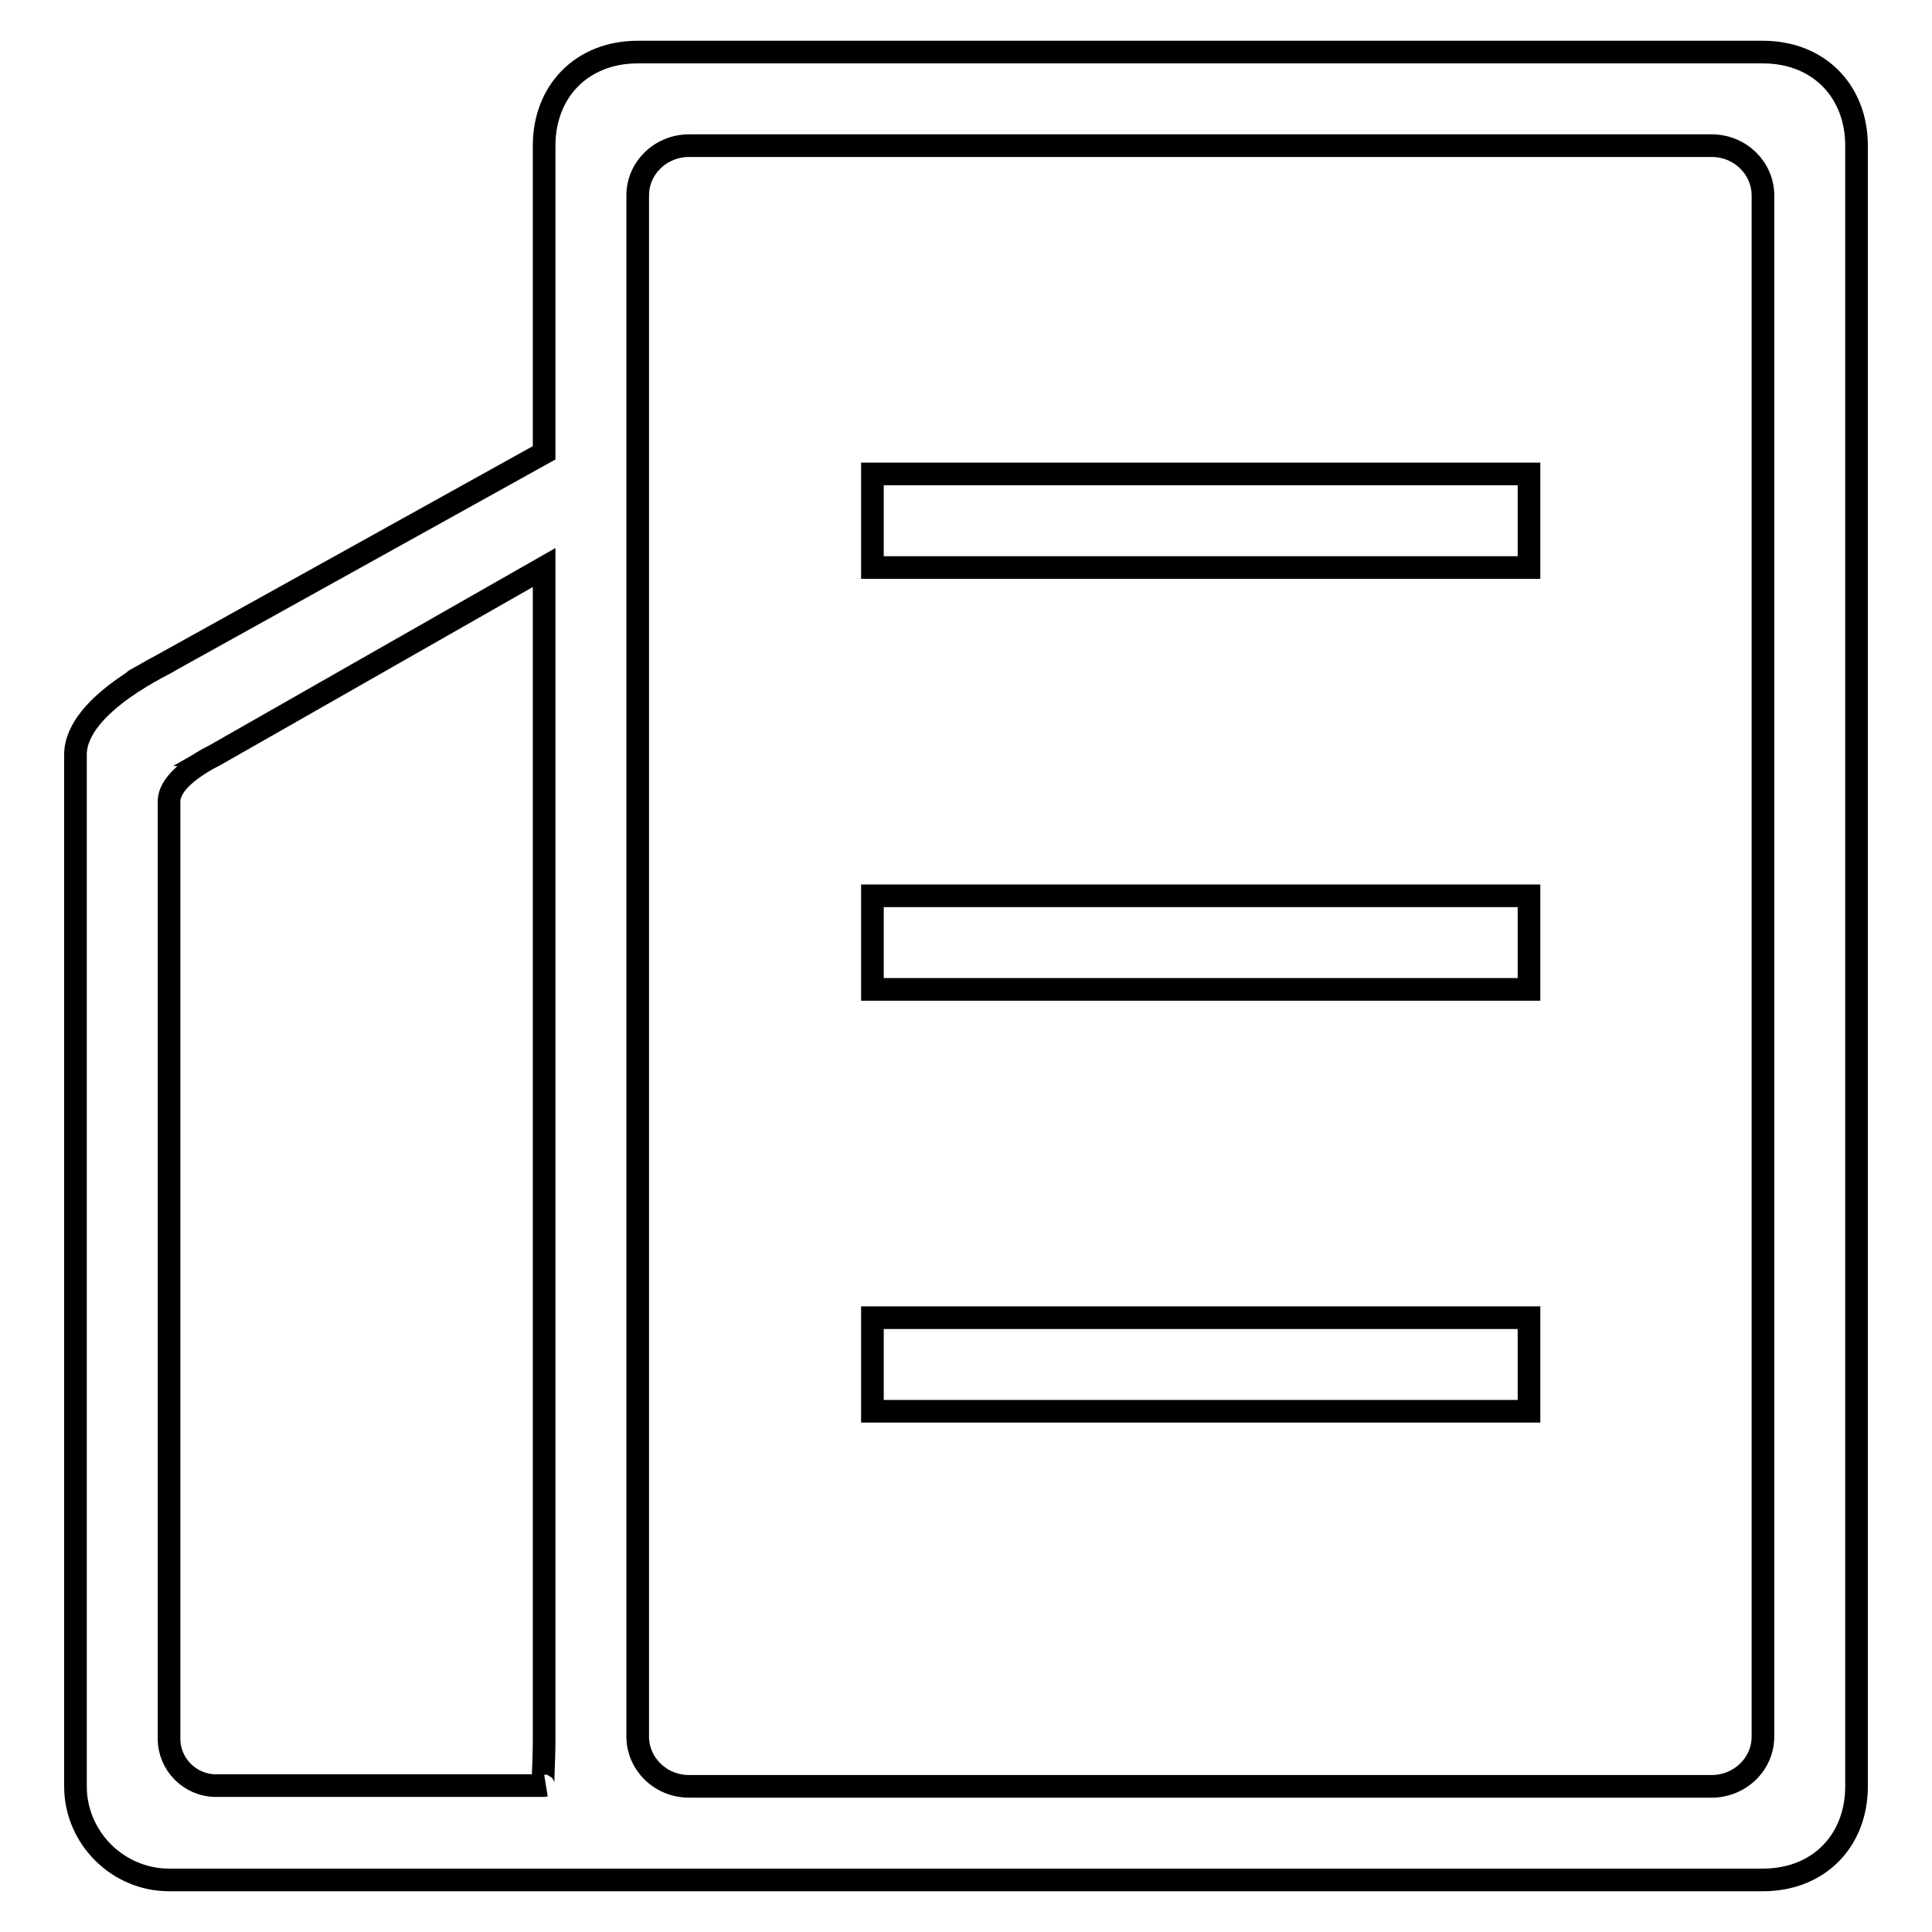 <?xml version="1.0" encoding="utf-8"?>
<!-- Svg Vector Icons : http://www.onlinewebfonts.com/icon -->
<!DOCTYPE svg PUBLIC "-//W3C//DTD SVG 1.1//EN" "http://www.w3.org/Graphics/SVG/1.1/DTD/svg11.dtd">
<svg version="1.1" xmlns="http://www.w3.org/2000/svg" xmlns:xlink="http://www.w3.org/1999/xlink" x="0px" y="0px" viewBox="0 0 256 256" enable-background="new 0 0 256 256" xml:space="preserve">
<g><g><path stroke-width="3" fill-opacity="0" stroke="#000000"  d="M233.6,249.1H84.5H22.4c-6.8,0-12.4-5.6-12.4-12.4V100c0-6.9,12.8-12.4,12.4-12.4L72.1,60V19.3c0-7.2,5-12.4,12.4-12.4h149.1c7.4,0,12.4,5.2,12.4,12.4v217.4C246,243.9,241,249.1,233.6,249.1L233.6,249.1z M72.1,230.5V87.6c0,0.4,0-12.4,0-12.4L28.6,100c0.1,0-6.2,2.8-6.2,6.2v124.2c0,3.4,2.8,6.2,6.2,6.2h43.5C71.8,236.7,72.1,233.9,72.1,230.5L72.1,230.5z M233.6,25.9c0-3.6-3-6.6-6.8-6.6H91.3c-3.7,0-6.8,2.9-6.8,6.6v45c0,1.5,0,3,0,4.3v149.1v5.8c0,3.6,3,6.6,6.8,6.6h135.5c3.7,0,6.8-2.9,6.8-6.6V25.9L233.6,25.9z M115.6,174.6h87V187h-87V174.6L115.6,174.6z M115.6,118.7h87v12.4h-87V118.7L115.6,118.7z M115.6,62.8h87v12.4h-87V62.8L115.6,62.8z"/></g></g>
</svg>